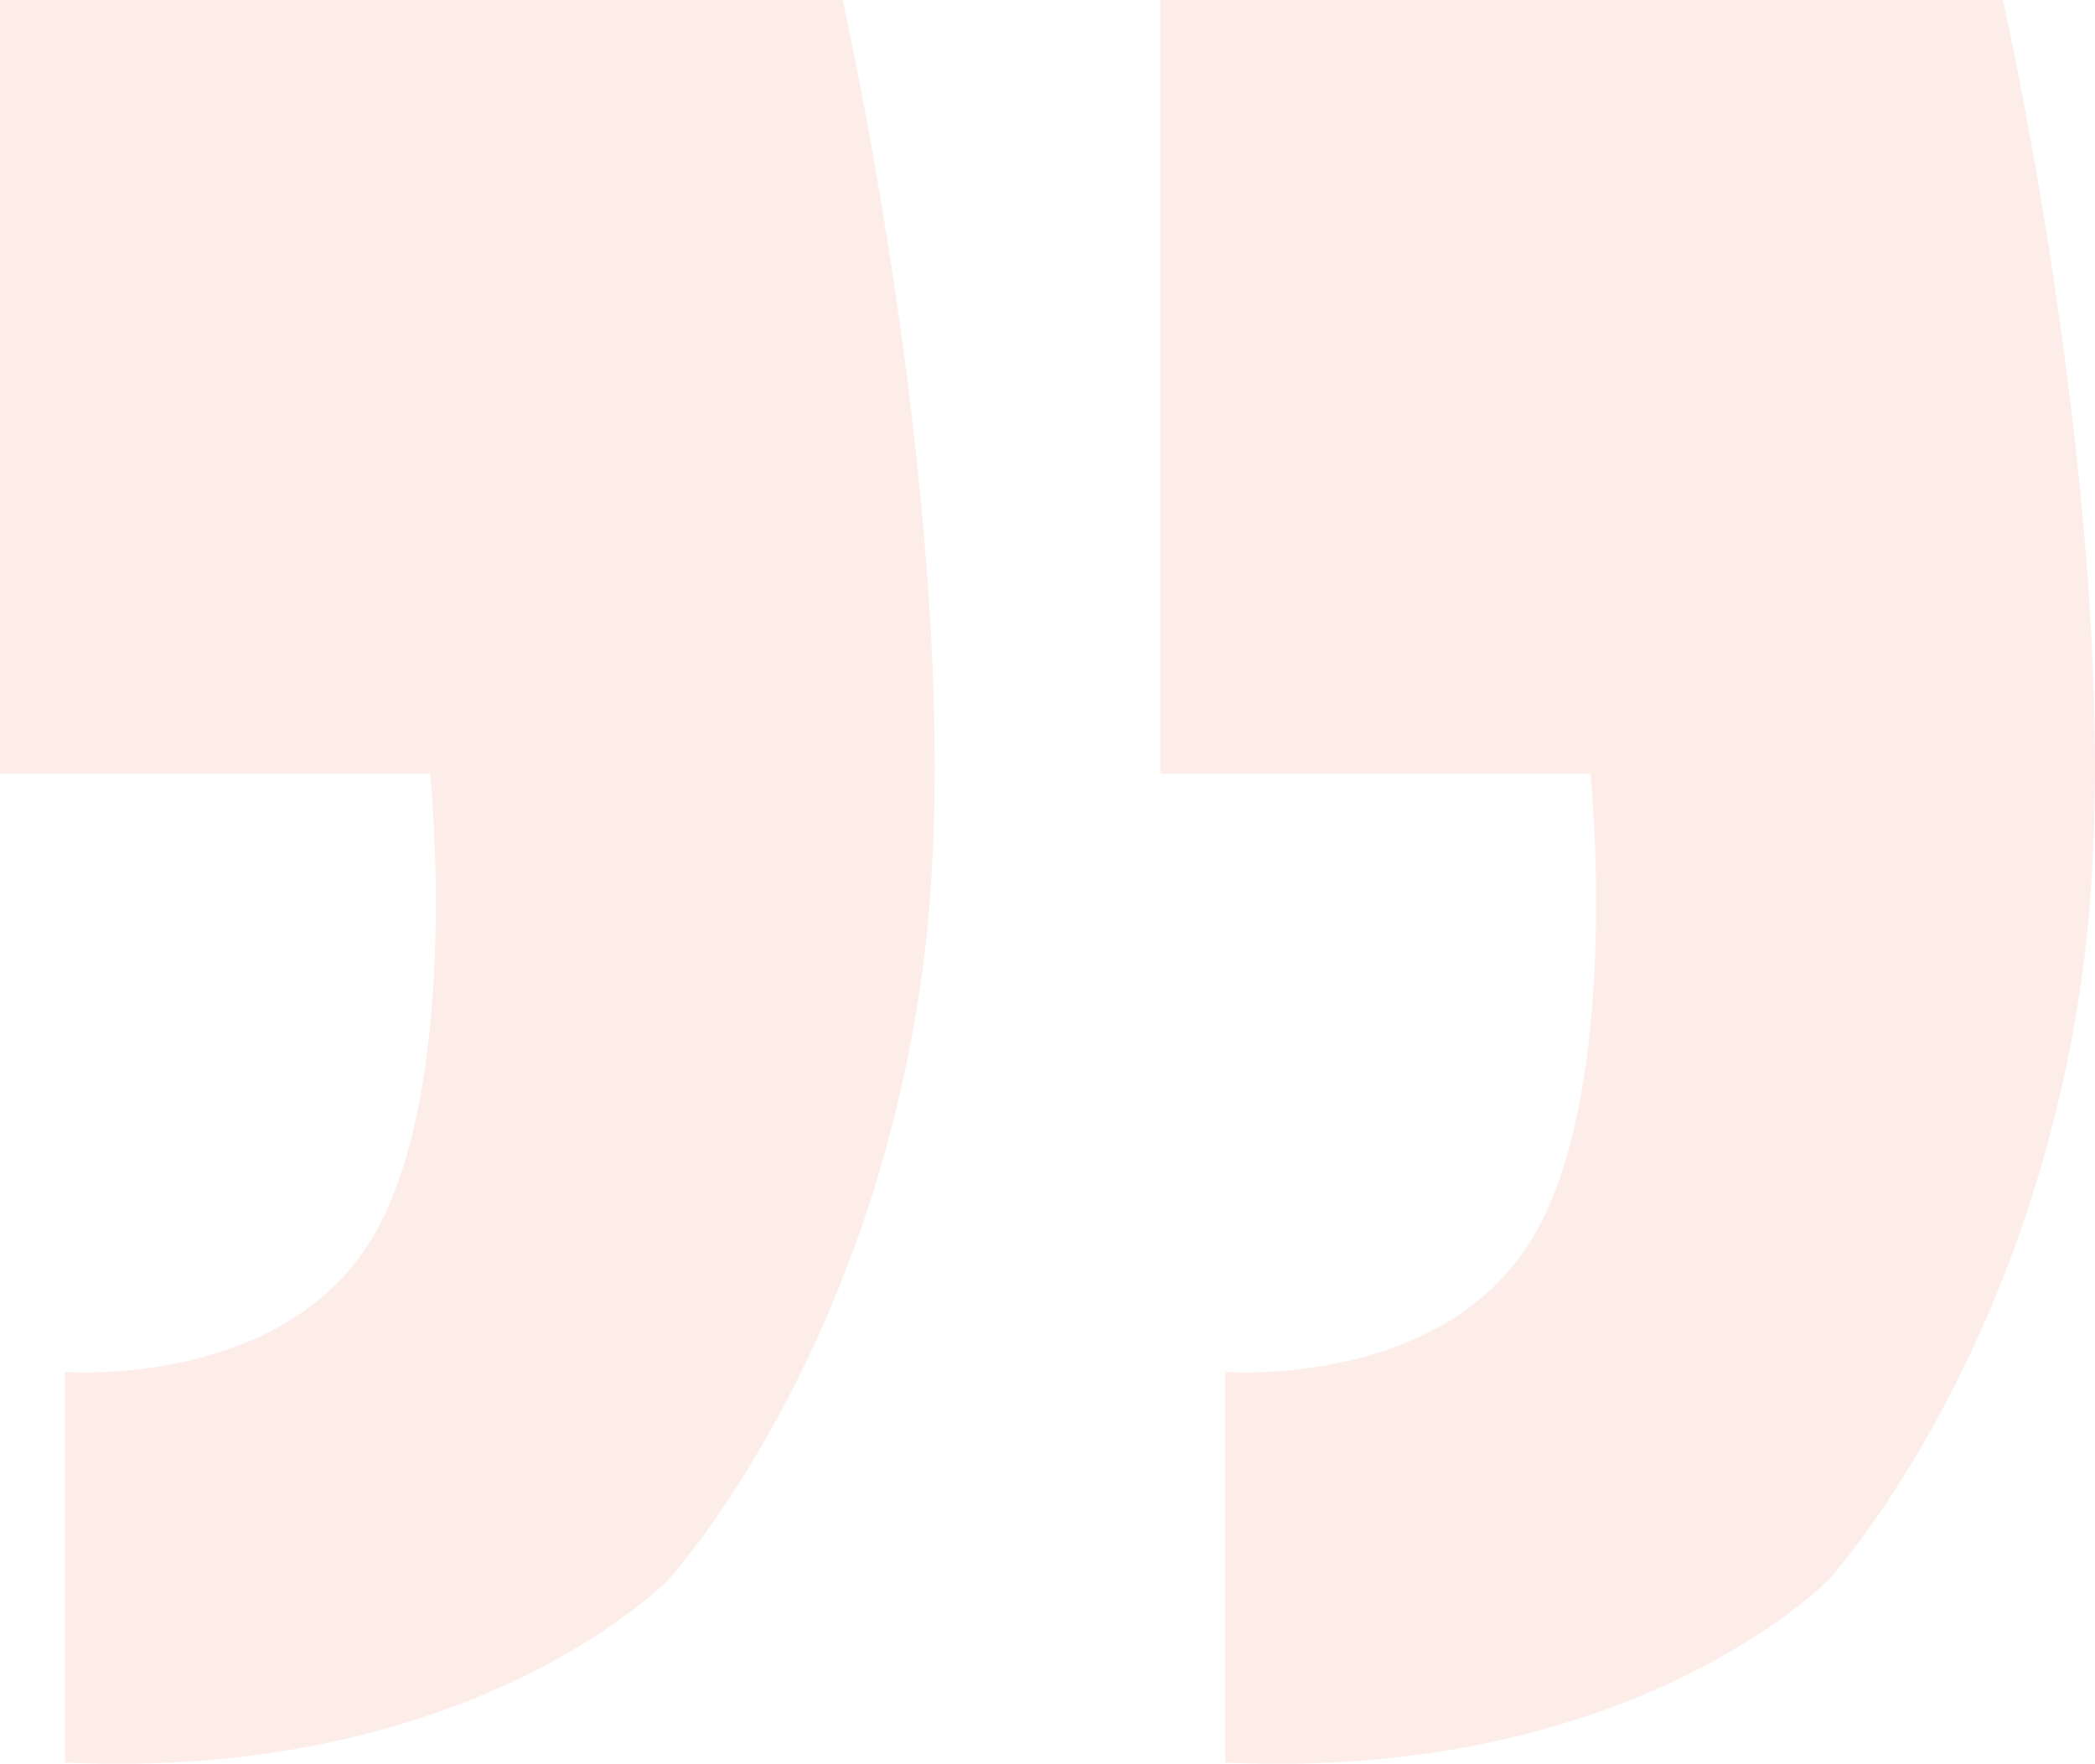 <svg xmlns="http://www.w3.org/2000/svg" width="151.667" height="127.691" viewBox="0 0 151.667 127.691"><path d="M60.069-1.1c-3.9,28.022-18.358,43.778-18.358,43.778S27.589,57.275-1.962,55.91V27.619S13.6,28.875,20.214,18.047s4.26-33.738,4.26-33.738H-6.667v-56h61S63.973-29.118,60.069-1.1Z" transform="translate(6.667 71.691)" fill="rgba(241,64,20,0.09)"/><path d="M60.069-1.1c-3.9,28.022-18.358,43.778-18.358,43.778S27.589,57.275-1.962,55.91V27.619S13.6,28.875,20.214,18.047s4.26-33.738,4.26-33.738H-6.667v-56h61S63.973-29.118,60.069-1.1Z" transform="translate(90.667 71.691)" fill="rgba(241,64,20,0.09)"/></svg>